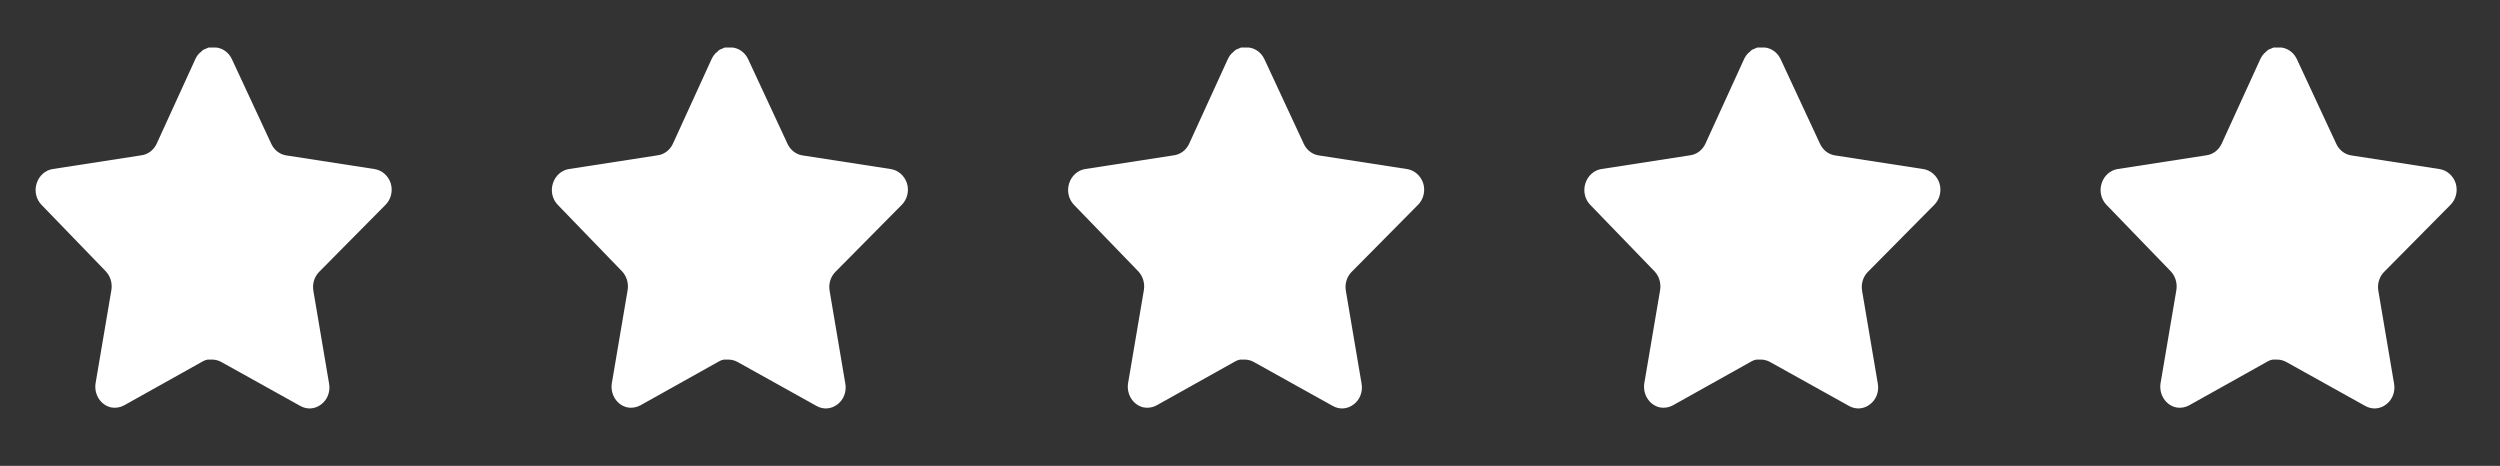 <svg width="161" height="30" viewBox="0 0 161 30" fill="none" xmlns="http://www.w3.org/2000/svg">
<rect x="0" y="0" width="161" height="30" fill="#333333" stroke="none"/>
<path d="M20.543 17.519C20.246 17.826 20.109 18.27 20.177 18.705L21.196 24.724C21.282 25.235 21.08 25.751 20.68 26.046C20.288 26.351 19.767 26.388 19.339 26.143L14.261 23.317C14.085 23.217 13.889 23.163 13.688 23.157H13.378C13.27 23.174 13.164 23.211 13.068 23.267L7.989 26.107C7.738 26.241 7.454 26.289 7.175 26.241C6.497 26.104 6.044 25.414 6.155 24.686L7.175 18.668C7.243 18.228 7.107 17.782 6.81 17.47L2.67 13.188C2.324 12.83 2.203 12.291 2.362 11.806C2.515 11.321 2.907 10.968 3.381 10.888L9.078 10.006C9.512 9.958 9.892 9.677 10.087 9.261L12.598 3.768C12.658 3.646 12.734 3.533 12.827 3.438L12.931 3.352C12.984 3.289 13.046 3.236 13.115 3.193L13.24 3.144L13.435 3.059H13.918C14.349 3.106 14.728 3.382 14.926 3.793L17.47 9.261C17.654 9.661 18.01 9.939 18.422 10.006L24.119 10.888C24.601 10.961 25.003 11.316 25.163 11.806C25.313 12.296 25.183 12.835 24.83 13.188L20.543 17.519Z" fill="white"/>
<path d="M53.789 17.519C53.492 17.826 53.355 18.27 53.423 18.705L54.442 24.724C54.528 25.235 54.327 25.751 53.926 26.046C53.534 26.351 53.013 26.388 52.585 26.143L47.508 23.317C47.331 23.217 47.135 23.163 46.934 23.157H46.624C46.516 23.174 46.41 23.211 46.314 23.267L41.236 26.107C40.984 26.241 40.7 26.289 40.422 26.241C39.743 26.104 39.29 25.414 39.401 24.686L40.422 18.668C40.489 18.228 40.353 17.782 40.056 17.47L35.916 13.188C35.57 12.83 35.45 12.291 35.608 11.806C35.761 11.321 36.153 10.968 36.627 10.888L42.325 10.006C42.758 9.958 43.139 9.677 43.333 9.261L45.844 3.768C45.904 3.646 45.98 3.533 46.073 3.438L46.177 3.352C46.23 3.289 46.292 3.236 46.361 3.193L46.486 3.144L46.681 3.059H47.164C47.595 3.106 47.974 3.382 48.172 3.793L50.716 9.261C50.9 9.661 51.256 9.939 51.668 10.006L57.366 10.888C57.847 10.961 58.249 11.316 58.409 11.806C58.559 12.296 58.429 12.835 58.076 13.188L53.789 17.519Z" fill="white"/>
<path d="M87.035 17.519C86.738 17.826 86.602 18.27 86.669 18.705L87.688 24.724C87.774 25.235 87.573 25.751 87.172 26.046C86.78 26.351 86.259 26.388 85.831 26.143L80.754 23.317C80.577 23.217 80.381 23.163 80.18 23.157H79.87C79.762 23.174 79.656 23.211 79.56 23.267L74.482 26.107C74.231 26.241 73.946 26.289 73.668 26.241C72.989 26.104 72.536 25.414 72.647 24.686L73.668 18.668C73.735 18.228 73.599 17.782 73.302 17.47L69.162 13.188C68.816 12.83 68.696 12.291 68.854 11.806C69.007 11.321 69.4 10.968 69.873 10.888L75.571 10.006C76.004 9.958 76.385 9.677 76.579 9.261L79.09 3.768C79.15 3.646 79.227 3.533 79.32 3.438L79.423 3.352C79.477 3.289 79.538 3.236 79.607 3.193L79.732 3.144L79.927 3.059H80.41C80.841 3.106 81.22 3.382 81.419 3.793L83.963 9.261C84.146 9.661 84.502 9.939 84.914 10.006L90.612 10.888C91.093 10.961 91.496 11.316 91.655 11.806C91.805 12.296 91.676 12.835 91.323 13.188L87.035 17.519Z" fill="white"/>
<path d="M120.281 17.519C119.984 17.826 119.848 18.27 119.915 18.705L120.934 24.724C121.02 25.235 120.819 25.751 120.419 26.046C120.026 26.351 119.505 26.388 119.077 26.143L114 23.317C113.823 23.217 113.627 23.163 113.427 23.157H113.116C113.008 23.174 112.903 23.211 112.806 23.267L107.728 26.107C107.477 26.241 107.192 26.289 106.914 26.241C106.235 26.104 105.782 25.414 105.893 24.686L106.914 18.668C106.981 18.228 106.845 17.782 106.548 17.47L102.408 13.188C102.062 12.83 101.942 12.291 102.1 11.806C102.254 11.321 102.646 10.968 103.119 10.888L108.817 10.006C109.25 9.958 109.631 9.677 109.826 9.261L112.336 3.768C112.396 3.646 112.473 3.533 112.566 3.438L112.669 3.352C112.723 3.289 112.785 3.236 112.853 3.193L112.978 3.144L113.173 3.059H113.656C114.087 3.106 114.466 3.382 114.665 3.793L117.209 9.261C117.392 9.661 117.749 9.939 118.16 10.006L123.858 10.888C124.339 10.961 124.742 11.316 124.901 11.806C125.051 12.296 124.922 12.835 124.569 13.188L120.281 17.519Z" fill="white"/>
<path d="M153.527 17.519C153.23 17.826 153.094 18.27 153.161 18.705L154.181 24.724C154.267 25.235 154.065 25.751 153.665 26.046C153.273 26.351 152.751 26.388 152.323 26.143L147.246 23.317C147.069 23.217 146.873 23.163 146.673 23.157H146.362C146.254 23.174 146.149 23.211 146.052 23.267L140.974 26.107C140.723 26.241 140.438 26.289 140.16 26.241C139.481 26.104 139.028 25.414 139.139 24.686L140.16 18.668C140.227 18.228 140.091 17.782 139.794 17.47L135.654 13.188C135.308 12.83 135.188 12.291 135.346 11.806C135.5 11.321 135.892 10.968 136.365 10.888L142.063 10.006C142.496 9.958 142.877 9.677 143.072 9.261L145.582 3.768C145.642 3.646 145.719 3.533 145.812 3.438L145.915 3.352C145.969 3.289 146.031 3.236 146.099 3.193L146.224 3.144L146.419 3.059H146.902C147.333 3.106 147.712 3.382 147.911 3.793L150.455 9.261C150.638 9.661 150.995 9.939 151.406 10.006L157.104 10.888C157.585 10.961 157.988 11.316 158.147 11.806C158.297 12.296 158.168 12.835 157.815 13.188L153.527 17.519Z" fill="white"/>
</svg>
